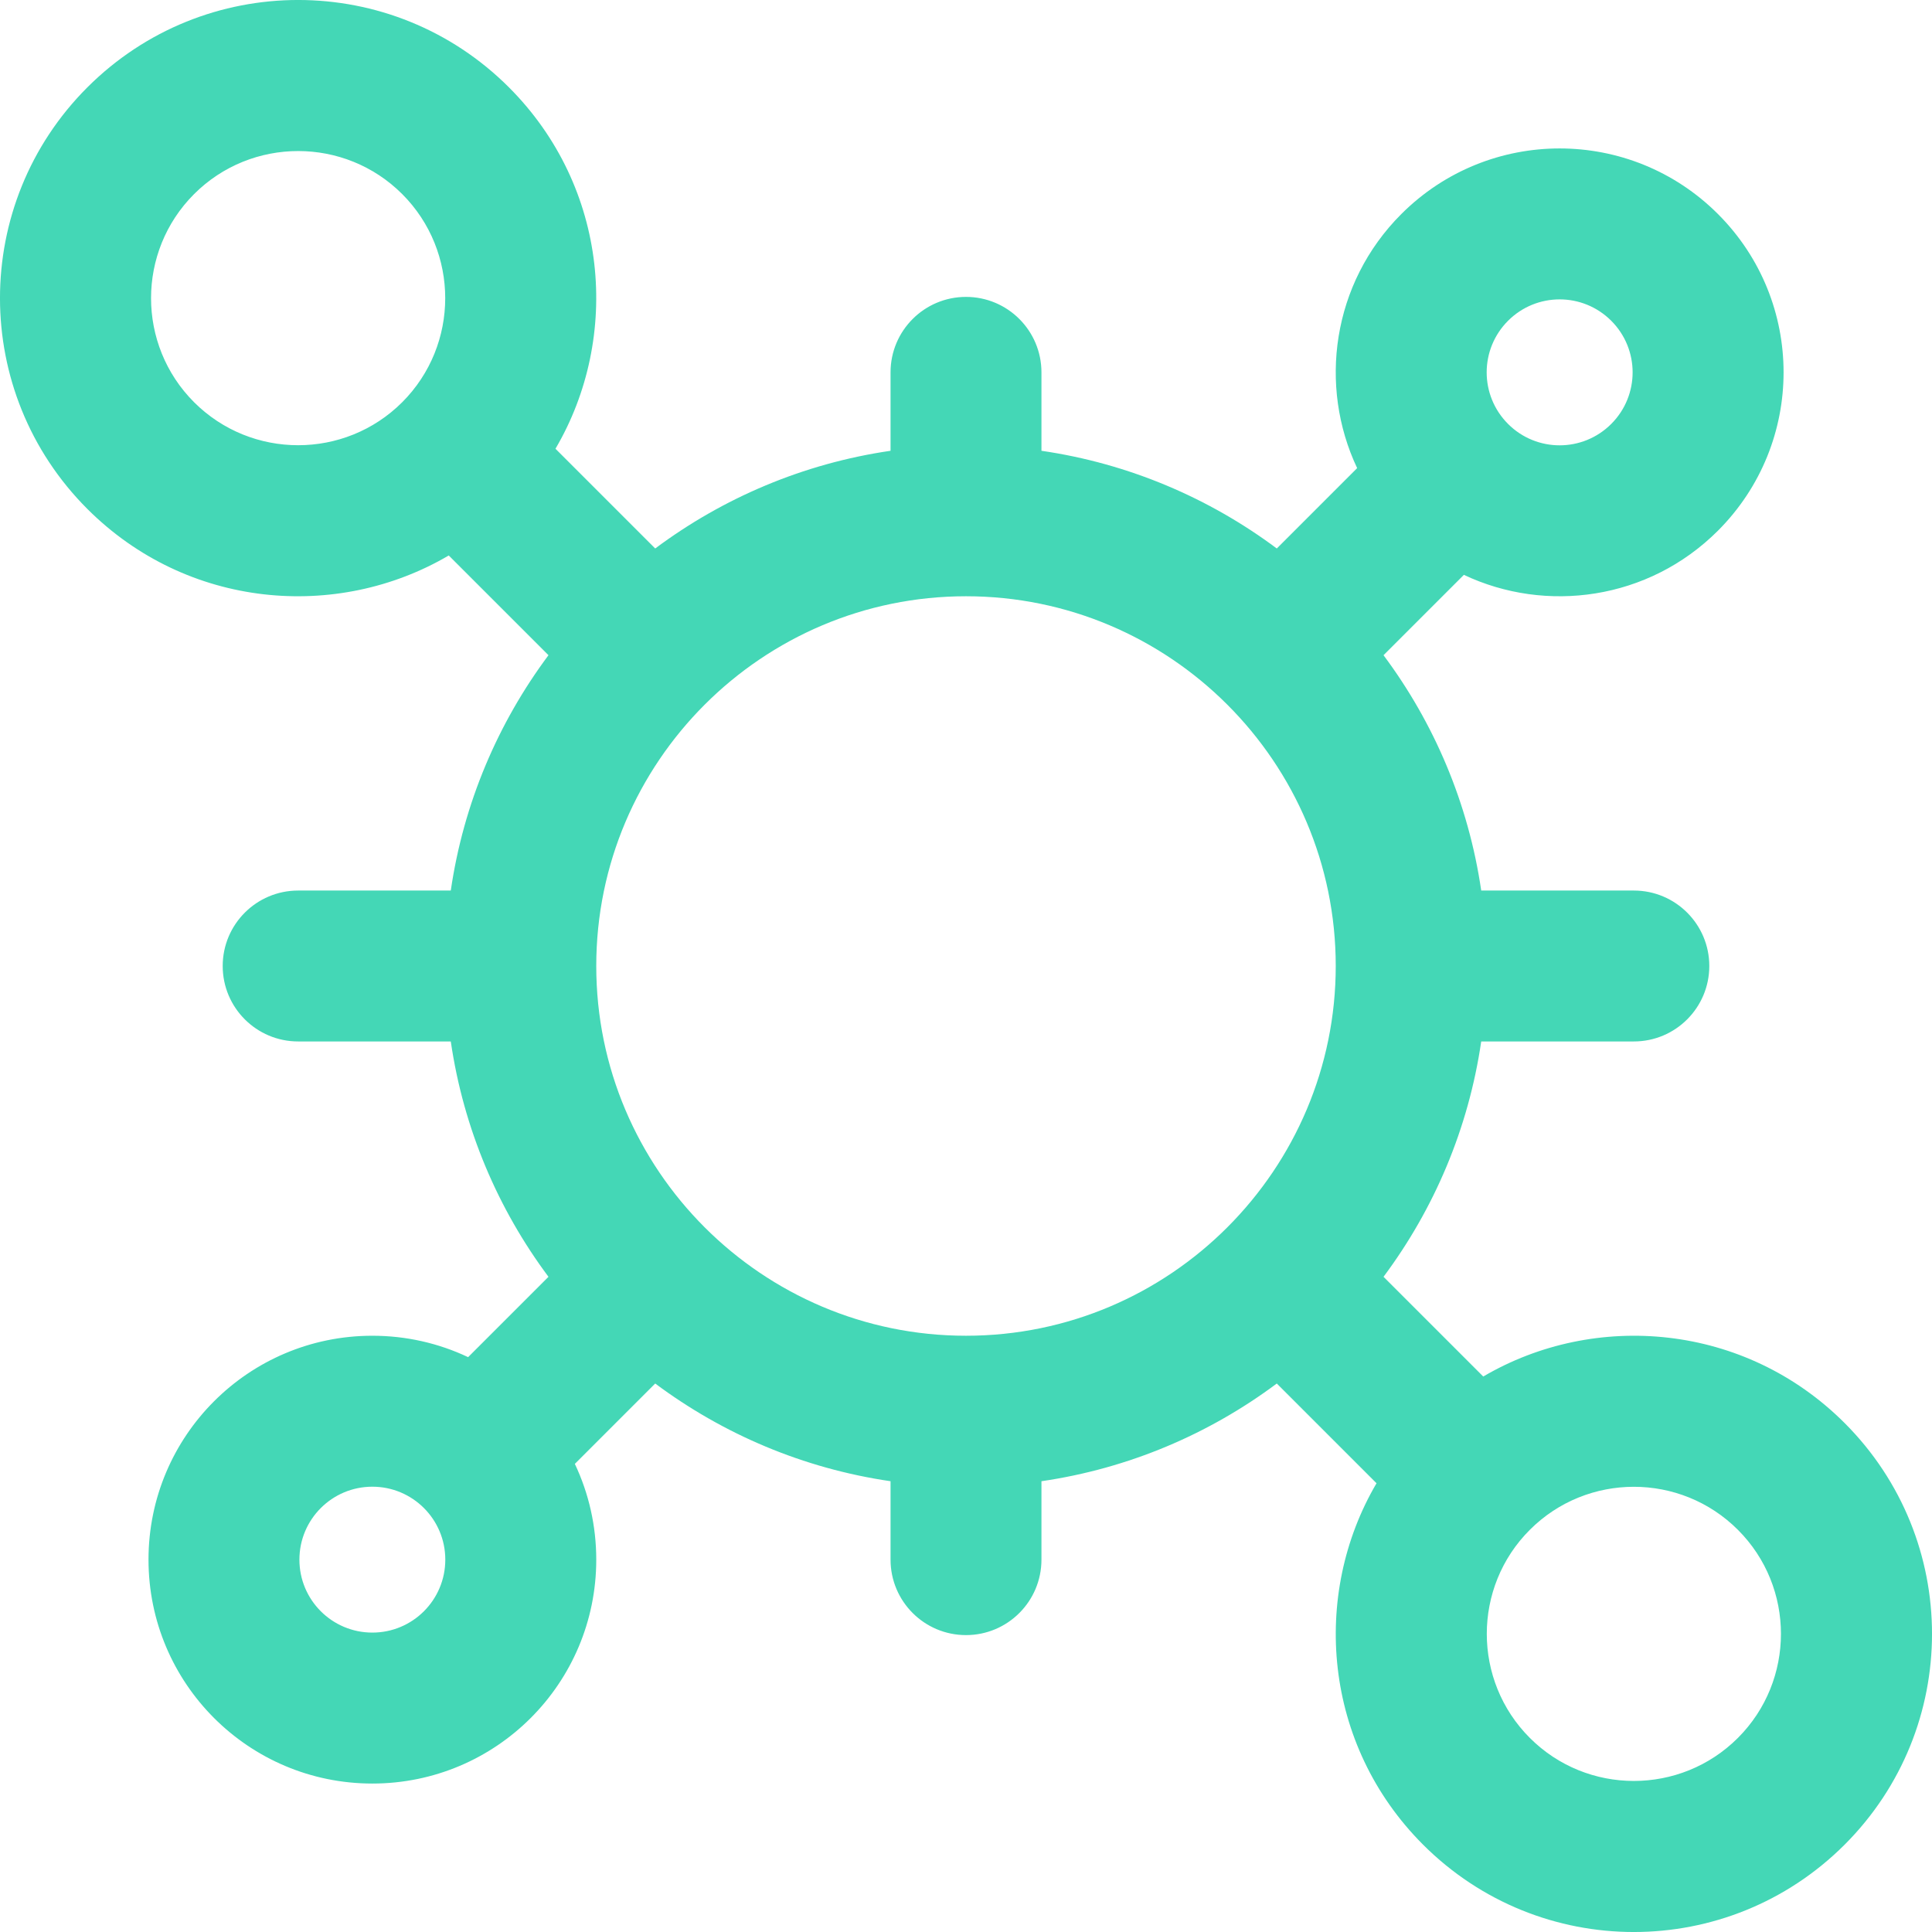 <svg xmlns="http://www.w3.org/2000/svg" xmlns:xlink="http://www.w3.org/1999/xlink" width="37px" height="37px" viewBox="0 0 37 37"><title>cells</title><desc>Created with Sketch.</desc><g id="Page-1" stroke="none" stroke-width="1" fill="none" fill-rule="evenodd"><g id="Odoo-development" transform="translate(-822, -705)" fill="#44D7B6" fill-rule="nonzero"><g id="top-block" transform="translate(35, 662)"><g id="one" transform="translate(652, 0)"><g id="cells" transform="translate(135, 43)"><path d="M35.327,27.253 C33.414,25.341 30.547,25.104 28.406,26.362 L26.496,24.452 C27.463,23.156 28.123,21.617 28.367,19.945 L31.29,19.945 C32.088,19.945 32.735,19.298 32.735,18.5 C32.735,17.702 32.088,17.055 31.29,17.055 L28.367,17.055 C28.123,15.383 27.463,13.844 26.496,12.548 L28.035,11.009 C29.602,11.751 31.567,11.496 32.901,10.163 C34.576,8.487 34.577,5.775 32.901,4.099 C31.225,2.424 28.513,2.424 26.837,4.099 C25.506,5.43 25.248,7.396 25.991,8.965 L24.452,10.504 C23.156,9.537 21.617,8.877 19.945,8.633 L19.945,7.131 C19.945,6.333 19.298,5.686 18.5,5.686 C17.702,5.686 17.055,6.333 17.055,7.131 L17.055,8.633 C15.383,8.877 13.844,9.537 12.548,10.504 L10.638,8.594 C11.895,6.454 11.659,3.586 9.747,1.673 C7.516,-0.558 3.905,-0.558 1.673,1.673 C-0.558,3.904 -0.558,7.515 1.673,9.747 C3.586,11.659 6.453,11.896 8.594,10.638 L10.504,12.548 C9.537,13.844 8.877,15.383 8.633,17.055 L5.71,17.055 C4.912,17.055 4.265,17.702 4.265,18.5 C4.265,19.298 4.912,19.945 5.71,19.945 L8.633,19.945 C8.877,21.617 9.537,23.156 10.504,24.452 L8.965,25.991 C8.399,25.723 7.776,25.581 7.131,25.581 C4.762,25.581 2.844,27.499 2.844,29.869 C2.844,32.238 4.761,34.157 7.131,34.157 C9.501,34.157 11.419,32.239 11.419,29.869 C11.419,29.224 11.277,28.601 11.009,28.035 L12.548,26.496 C13.844,27.463 15.383,28.123 17.055,28.367 L17.055,29.869 C17.055,30.667 17.702,31.314 18.5,31.314 C19.298,31.314 19.945,30.667 19.945,29.869 L19.945,28.367 C21.617,28.123 23.156,27.463 24.452,26.496 L26.362,28.406 C25.105,30.546 25.341,33.414 27.253,35.327 C29.484,37.558 33.095,37.558 35.327,35.327 C37.558,33.096 37.558,29.485 35.327,27.253 L35.327,27.253 Z M18.5,25.581 C14.595,25.581 11.419,22.405 11.419,18.5 C11.419,14.595 14.595,11.419 18.5,11.419 C22.405,11.419 25.581,14.595 25.581,18.5 C25.581,22.396 22.413,25.581 18.5,25.581 Z M28.881,6.143 C29.427,5.597 30.311,5.597 30.857,6.143 C31.403,6.689 31.403,7.573 30.857,8.119 C30.311,8.665 29.427,8.665 28.881,8.119 C28.335,7.573 28.335,6.689 28.881,6.143 Z M3.717,7.703 C2.618,6.604 2.618,4.816 3.717,3.717 C4.816,2.618 6.604,2.618 7.703,3.717 C8.801,4.816 8.801,6.604 7.703,7.703 C6.604,8.801 4.816,8.801 3.717,7.703 Z M7.131,31.266 C6.359,31.266 5.734,30.641 5.734,29.869 C5.734,29.098 6.359,28.472 7.131,28.472 C7.903,28.472 8.528,29.097 8.528,29.869 C8.528,30.641 7.903,31.266 7.131,31.266 Z M33.283,33.283 C32.184,34.382 30.396,34.382 29.298,33.283 C28.199,32.184 28.199,30.396 29.298,29.298 C30.396,28.199 32.184,28.199 33.283,29.298 C34.382,30.396 34.382,32.184 33.283,33.283 Z" id="Shape"></path></g></g></g></g></g></svg>